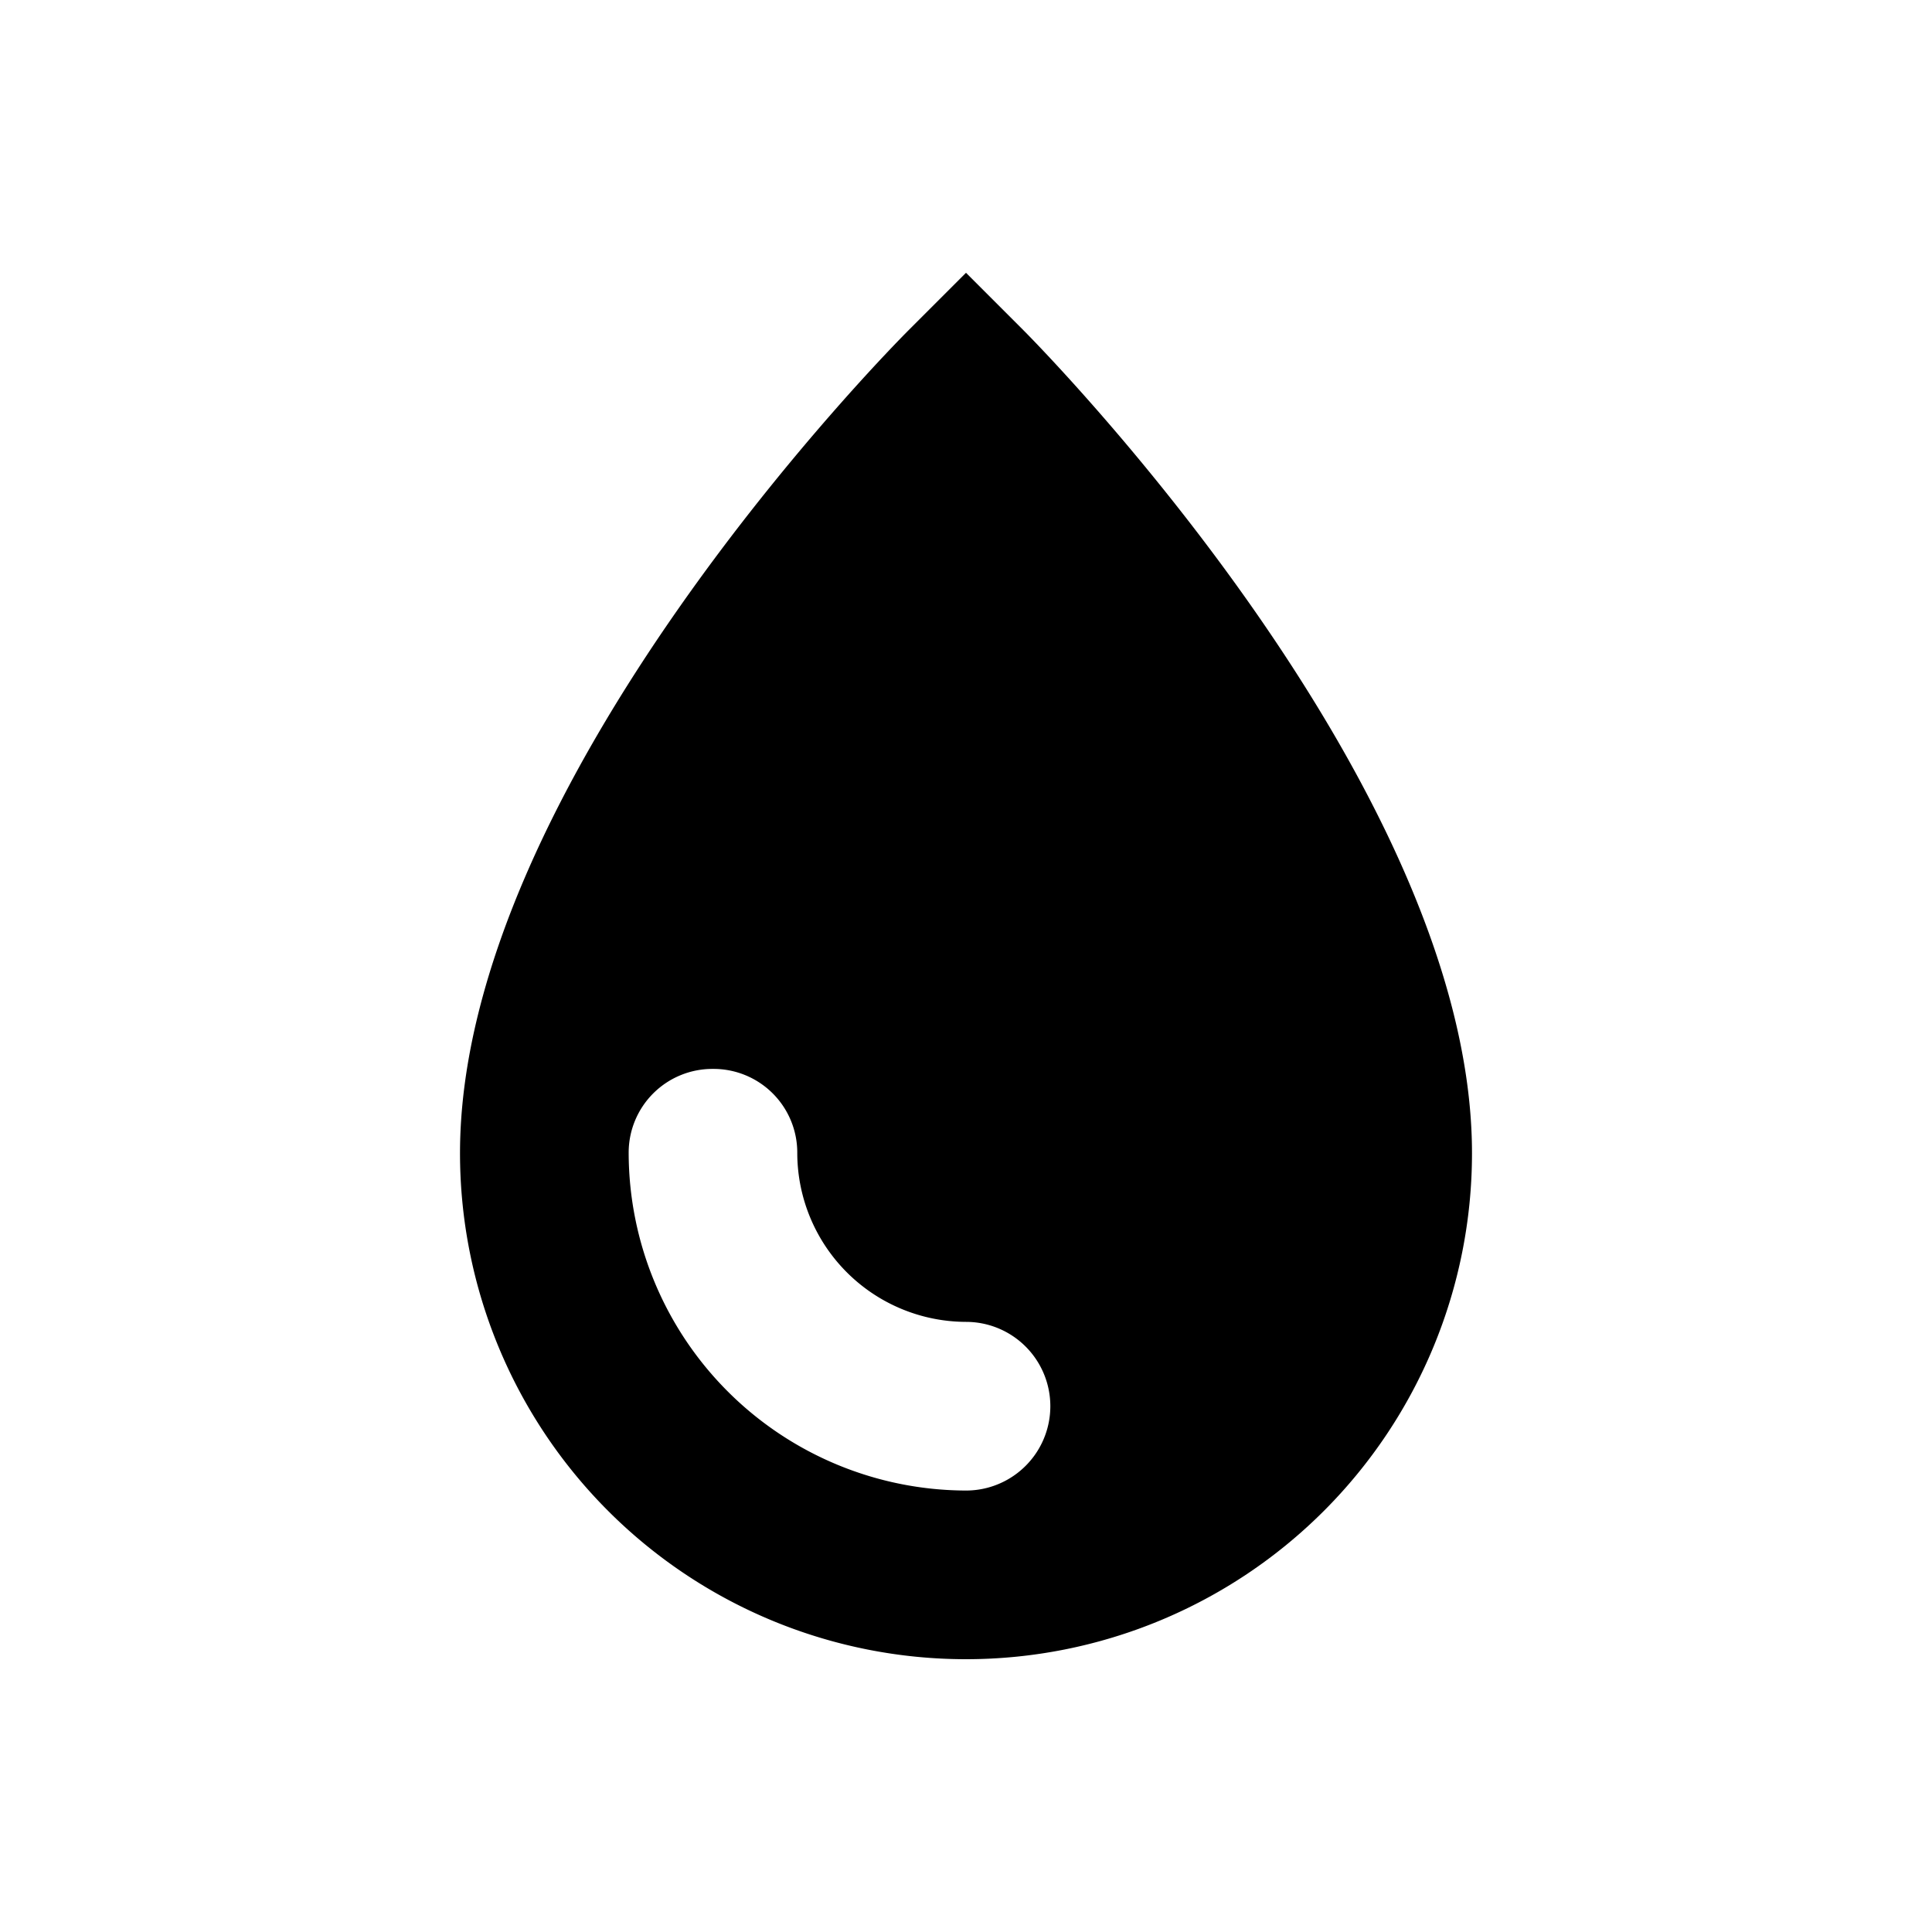 <svg xmlns="http://www.w3.org/2000/svg" width="30" height="30" viewBox="0 0 30 30">
  <g id="Banking" transform="translate(-0.211)">
    <rect id="Rectangle_804" data-name="Rectangle 804" width="30" height="30" rx="3" transform="translate(0.211)" opacity="0"/>
    <path id="Icon_open-droplet" data-name="Icon open-droplet" d="M7.857,0l-.89.89C6.678,1.179,0,7.936,0,13.671a7.857,7.857,0,0,0,15.714,0C15.714,7.962,9.035,1.179,8.747.89L7.857,0ZM3.928,12.362a1.3,1.3,0,0,1,1.309,1.309A2.627,2.627,0,0,0,7.857,16.29a1.309,1.309,0,1,1,0,2.619,5.253,5.253,0,0,1-5.238-5.238,1.3,1.3,0,0,1,1.309-1.309Z" transform="translate(7.354 4.236)"/>
  </g>
</svg>
